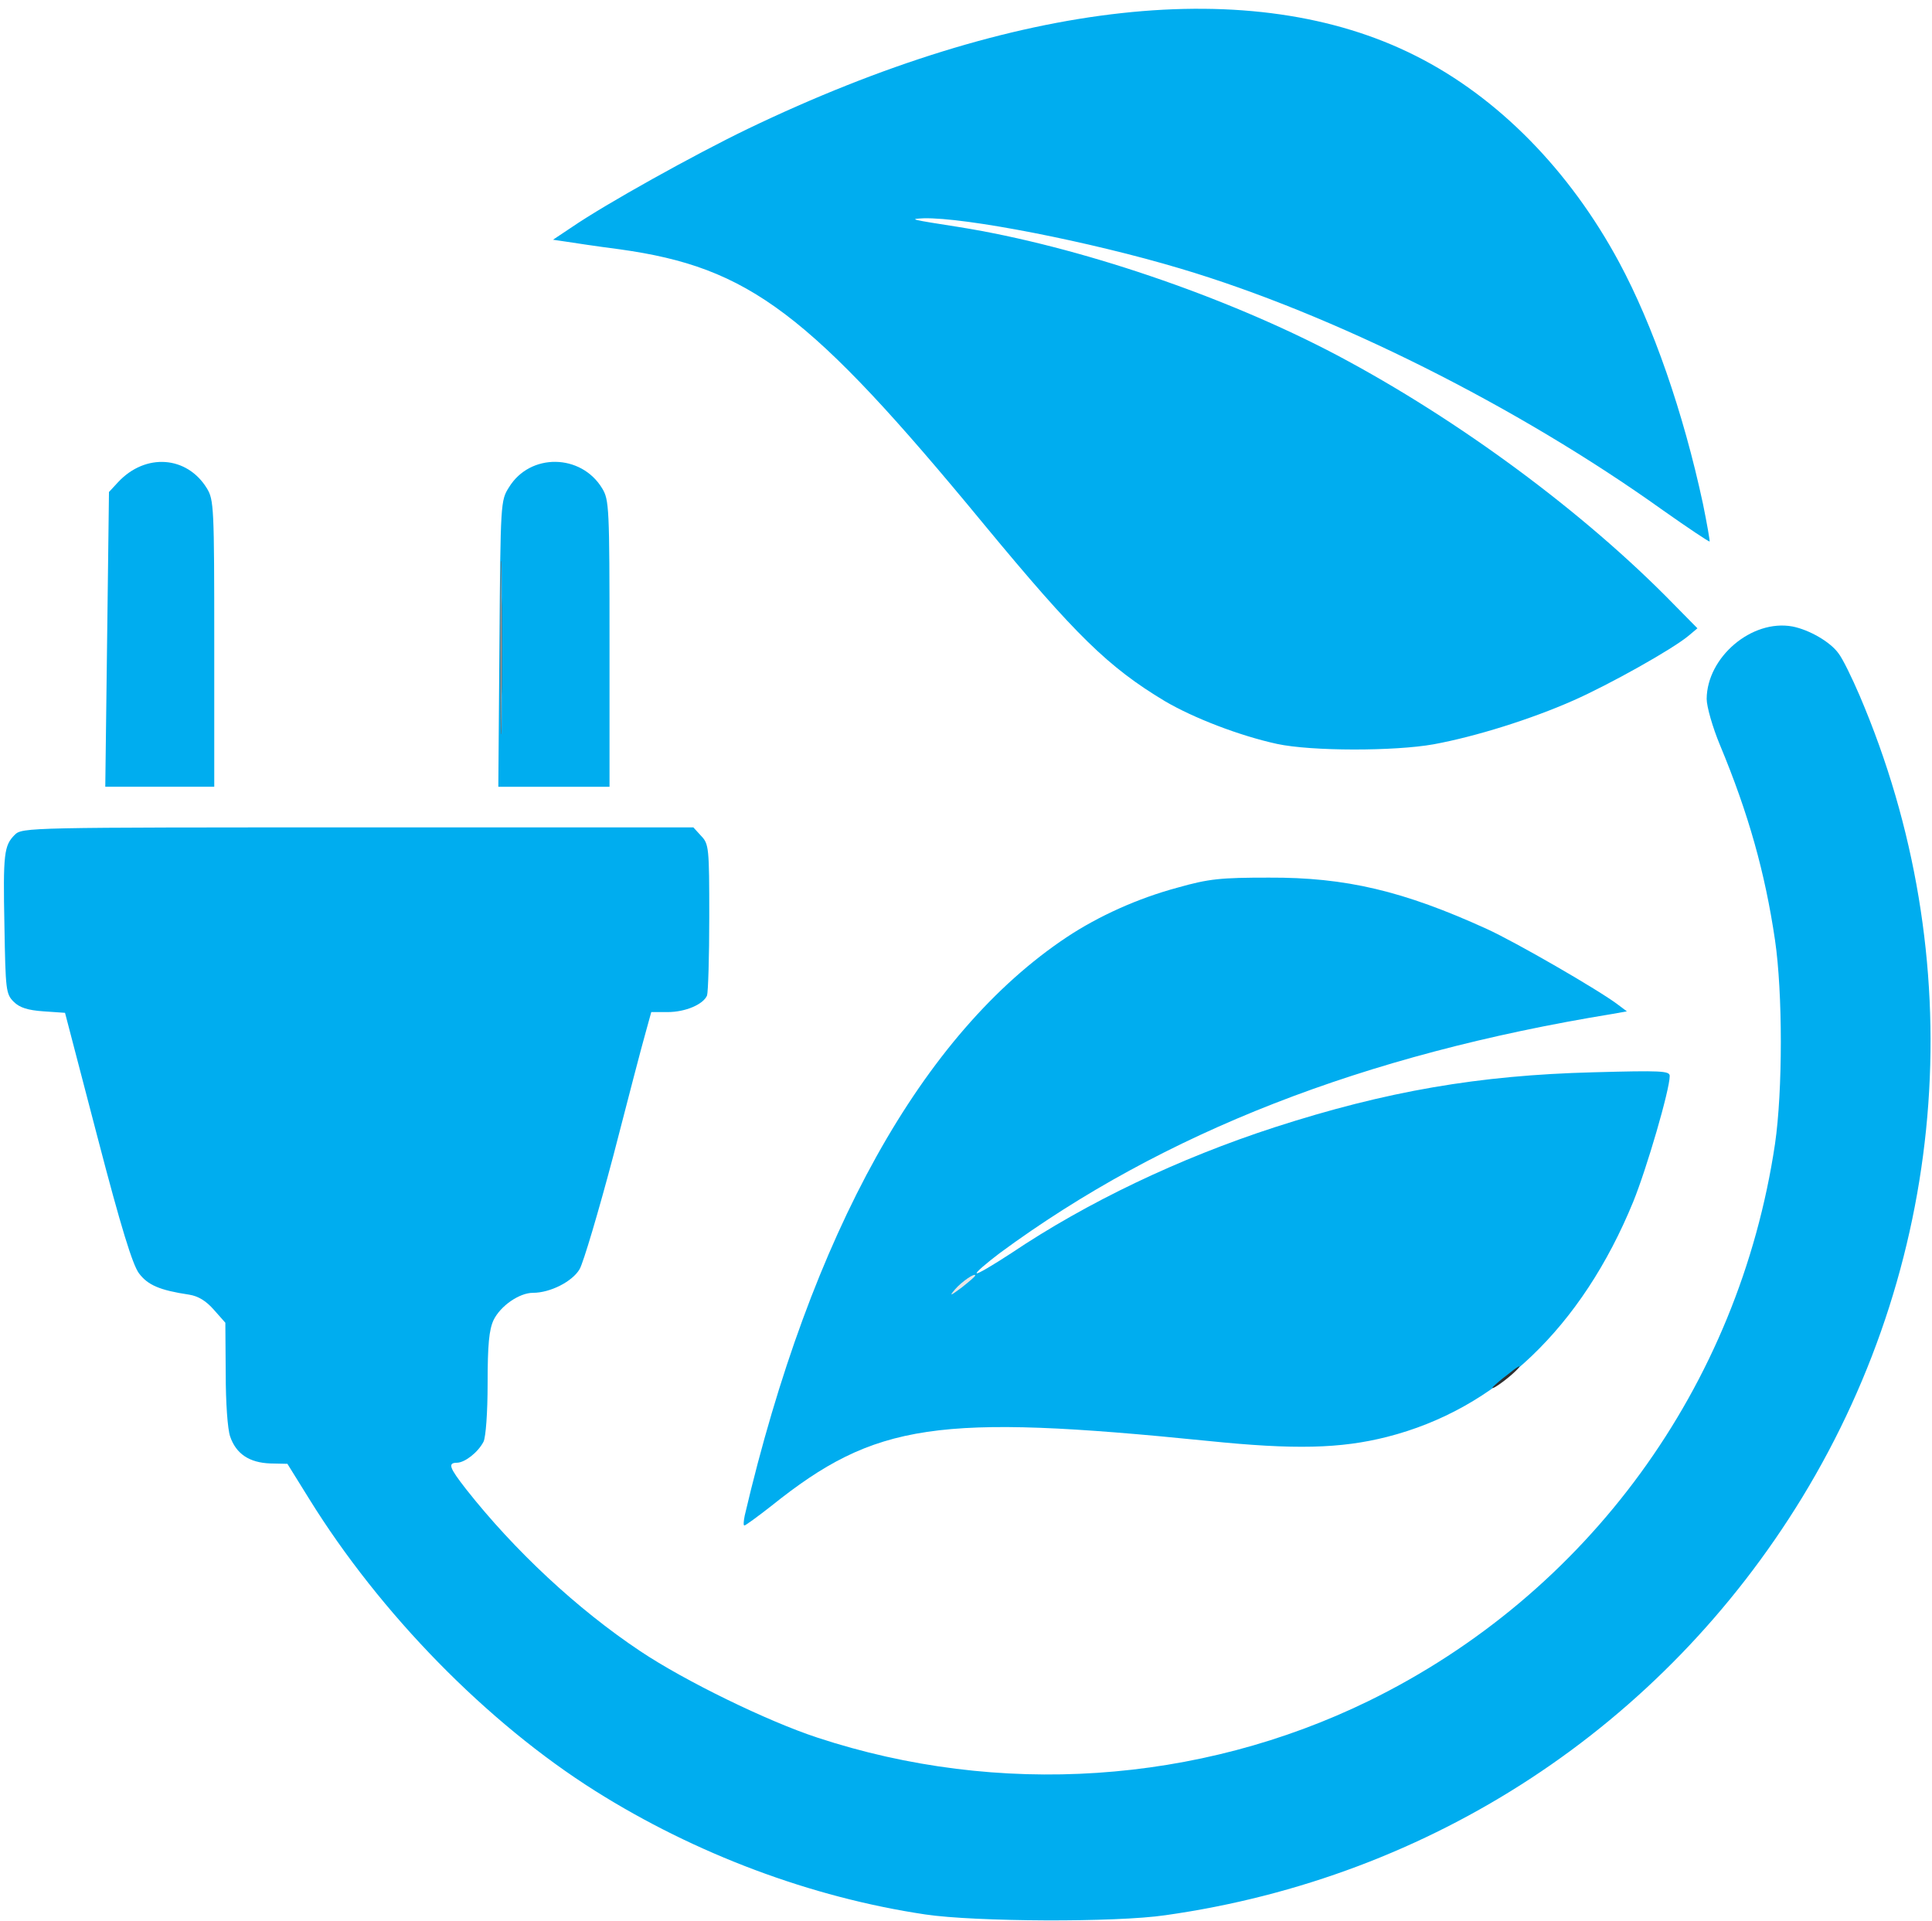 <?xml version="1.0" encoding="UTF-8" standalone="no"?>
<svg
   xmlns:dc="http://purl.org/dc/elements/1.1/"
   xmlns:cc="http://creativecommons.org/ns#"
   xmlns:rdf="http://www.w3.org/1999/02/22-rdf-syntax-ns#"
   xmlns:svg="http://www.w3.org/2000/svg"
   xmlns="http://www.w3.org/2000/svg"
   xmlns:sodipodi="http://sodipodi.sourceforge.net/DTD/sodipodi-0.dtd"
   xmlns:inkscape="http://www.inkscape.org/namespaces/inkscape"
   version="1.0"
   width="523px"
   height="520px"
   viewBox="0 0 5230 5200"
   preserveAspectRatio="xMidYMid meet"
   id="svg346"
   sodipodi:docname="power.svg"
   inkscape:version="0.92.1 r15371">
  <defs
     id="defs350" />
  <sodipodi:namedview
     pagecolor="#ffffff"
     bordercolor="#666666"
     borderopacity="1"
     objecttolerance="10"
     gridtolerance="10"
     guidetolerance="10"
     inkscape:pageopacity="0"
     inkscape:pageshadow="2"
     inkscape:window-width="1920"
     inkscape:window-height="1027"
     id="namedview348"
     showgrid="false"
     inkscape:zoom="2"
     inkscape:cx="311.81609"
     inkscape:cy="194.86084"
     inkscape:window-x="-8"
     inkscape:window-y="-8"
     inkscape:window-maximized="1"
     inkscape:current-layer="svg346" />
  <g
     id="layer101"
     fill="#000000"
     stroke="none"
     style="fill:#00adef;fill-opacity:1">
    <path
       d="M2505 5183 c-309 -46 -623 -164 -893 -334 -294 -185 -583 -481 -775 -791 l-59 -95 -46 -1 c-57 -2 -93 -26 -109 -73 -7 -20 -12 -92 -12 -171 l-1 -137 -31 -35 c-21 -24 -42 -37 -67 -41 -80 -12 -112 -26 -136 -58 -17 -23 -48 -122 -112 -368 l-88 -337 -58 -4 c-43 -3 -65 -10 -81 -26 -21 -21 -22 -32 -25 -204 -4 -198 -1 -219 28 -248 20 -20 37 -20 928 -20 l909 0 21 23 c21 22 22 32 22 219 0 108 -3 204 -6 213 -10 24 -58 45 -107 45 l-44 0 -16 58 c-9 31 -48 181 -87 332 -40 151 -81 289 -91 306 -20 34 -80 64 -126 64 -37 0 -88 35 -107 74 -12 26 -16 66 -16 171 0 81 -5 145 -11 158 -15 29 -50 56 -71 57 -27 0 -22 13 24 72 130 165 300 324 471 438 121 81 345 190 479 234 491 162 1032 126 1493 -99 593 -290 1002 -851 1100 -1508 21 -144 21 -409 0 -552 -27 -183 -72 -343 -149 -528 -20 -48 -36 -104 -36 -125 1 -113 122 -216 232 -196 46 9 103 42 125 73 11 14 36 65 57 114 303 709 245 1515 -156 2172 -378 618 -1001 1028 -1723 1130 -135 20 -515 18 -650 -2z"
       id="path2"
       style="fill:#00adef;fill-opacity:1" />
    <path
       d="M2016 4103 c179 -764 481 -1306 872 -1566 86 -57 192 -105 300 -134 85 -24 116 -27 247 -27 208 -1 364 36 590 139 77 35 304 166 355 205 l24 18 -39 7 c-675 110 -1215 321 -1658 647 -37 28 -66 53 -63 55 2 3 44 -22 93 -54 207 -139 455 -257 713 -341 303 -98 553 -141 863 -149 184 -5 207 -4 207 10 0 37 -62 250 -99 341 -139 339 -371 561 -666 636 -126 32 -251 35 -485 11 -733 -74 -900 -50 -1182 176 -37 29 -70 53 -73 53 -3 0 -2 -12 1 -27z"
       id="path4"
       style="fill:#00adef;fill-opacity:1" />
    <path
       d="M290 1731 l5 -399 25 -27 c74 -79 186 -71 240 17 19 31 20 51 20 421 l0 387 -147 0 -148 0 5 -399z"
       id="path6"
       style="fill:#00adef;fill-opacity:1" />
    <path
       d="M1352 1743 c3 -383 3 -388 26 -424 57 -93 195 -91 252 3 19 31 20 51 20 421 l0 387 -150 0 -151 0 3 -387z"
       id="path8"
       style="fill:#00adef;fill-opacity:1" />
    <path
       d="M3457 2014 c-101 -22 -226 -70 -304 -116 -153 -92 -241 -178 -489 -478 -473 -574 -635 -696 -986 -745 -62 -8 -128 -18 -147 -21 l-34 -5 51 -34 c92 -63 333 -197 476 -266 728 -350 1368 -420 1808 -198 223 112 417 310 551 559 92 171 174 407 227 654 11 54 19 100 18 102 -2 1 -59 -37 -127 -85 -393 -281 -892 -531 -1306 -654 -244 -73 -582 -139 -695 -136 -41 2 -36 3 98 24 318 51 717 186 1022 347 330 175 669 426 910 673 l65 66 -25 21 c-45 37 -213 131 -310 174 -115 51 -265 98 -379 119 -106 19 -331 19 -424 -1z"
       id="path10"
       style="fill:#00adef;fill-opacity:1" />
  </g>
  <g
     id="layer102"
     fill="#2f2f2f"
     stroke="none">
    <path
       d="M4040 3757 c0 -2 19 -19 43 -37 23 -19 36 -26 28 -17 -15 19 -71 61 -71 54z"
       id="path77" />
    <path
       d="M1355 1755 c0 -209 1 -296 2 -193 2 103 2 274 0 380 -1 106 -2 22 -2 -187z"
       id="path137" />
  </g>
  <g
     id="layer103"
     fill="#505050"
     stroke="none">
    <path
       d="M1355 1755 c0 -209 1 -296 2 -193 2 103 2 274 0 380 -1 106 -2 22 -2 -187z"
       id="path266" />
  </g>
  <g
     id="layer104"
     fill="#707070"
     stroke="none">
    <path
       d="M1355 1755 c0 -209 1 -296 2 -193 2 103 2 274 0 380 -1 106 -2 22 -2 -187z"
       id="path309" />
  </g>
  <g
     id="layer105"
     fill="#9b9b9b"
     stroke="none">
    <path
       d="M1355 1755 c0 -209 1 -296 2 -193 2 103 2 274 0 380 -1 106 -2 22 -2 -187z"
       id="path340" />
  </g>
  <g
     id="layer106"
     fill="#e5e5e5"
     stroke="none">
    <path
       d="M2585 3491 c19 -22 55 -46 55 -38 0 3 -17 17 -37 33 -31 23 -34 24 -18 5z"
       id="path343" />
  </g>
</svg>
